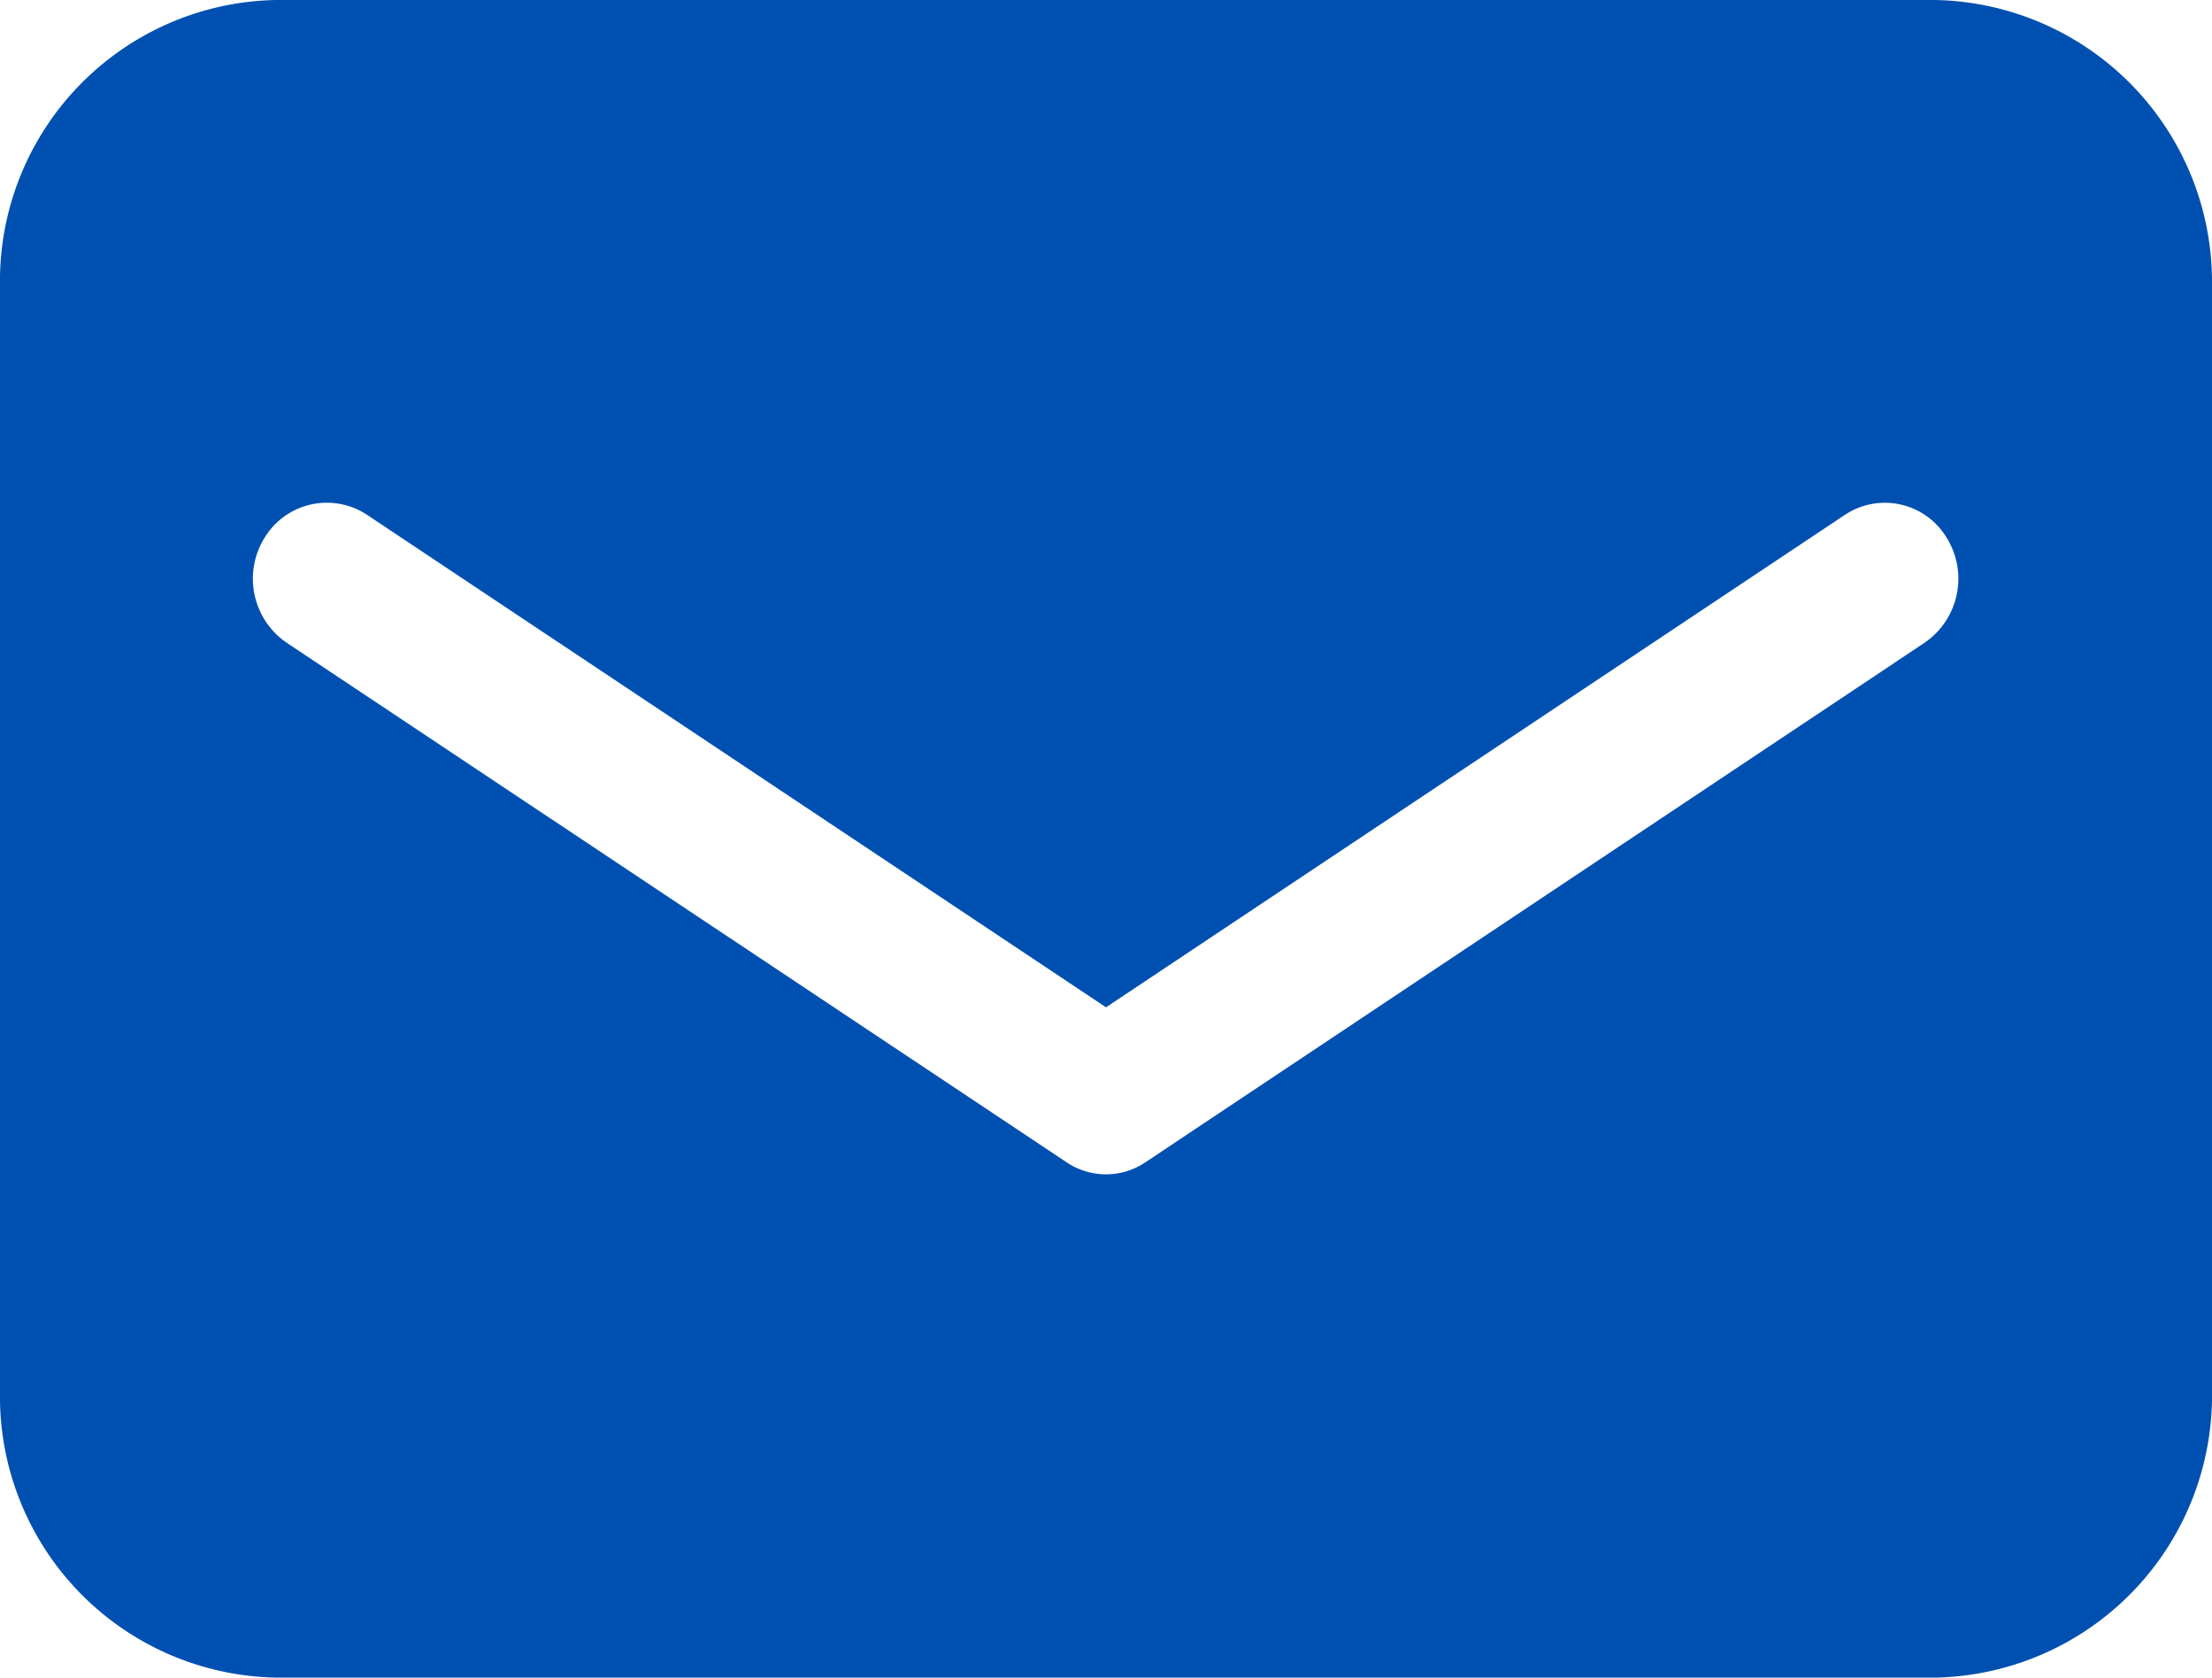<svg xmlns="http://www.w3.org/2000/svg" width="29" height="22" viewBox="0 0 29 22">
  <defs>
    <style>
      .cls-1 {
        fill: #0050b1;
        fill-rule: evenodd;
      }
    </style>
  </defs>
  <path id="contaiocn3" class="cls-1" d="M1566.37,1038h-21.75a3.687,3.687,0,0,0-3.62,3.75v14.5a3.687,3.687,0,0,0,3.62,3.75h21.75a3.7,3.7,0,0,0,3.63-3.75v-14.5a3.7,3.7,0,0,0-3.63-3.75h0Zm-0.14,8.43-10.21,6.81a0.925,0.925,0,0,1-1.04,0l-10.22-6.81a1.017,1.017,0,0,1-.29-1.38,0.955,0.955,0,0,1,1.34-.3l9.69,6.46,9.69-6.46a0.945,0.945,0,0,1,1.33.3,1.017,1.017,0,0,1-.29,1.38h0Zm0,0" transform="translate(-1541 -1038)"/>
</svg>
